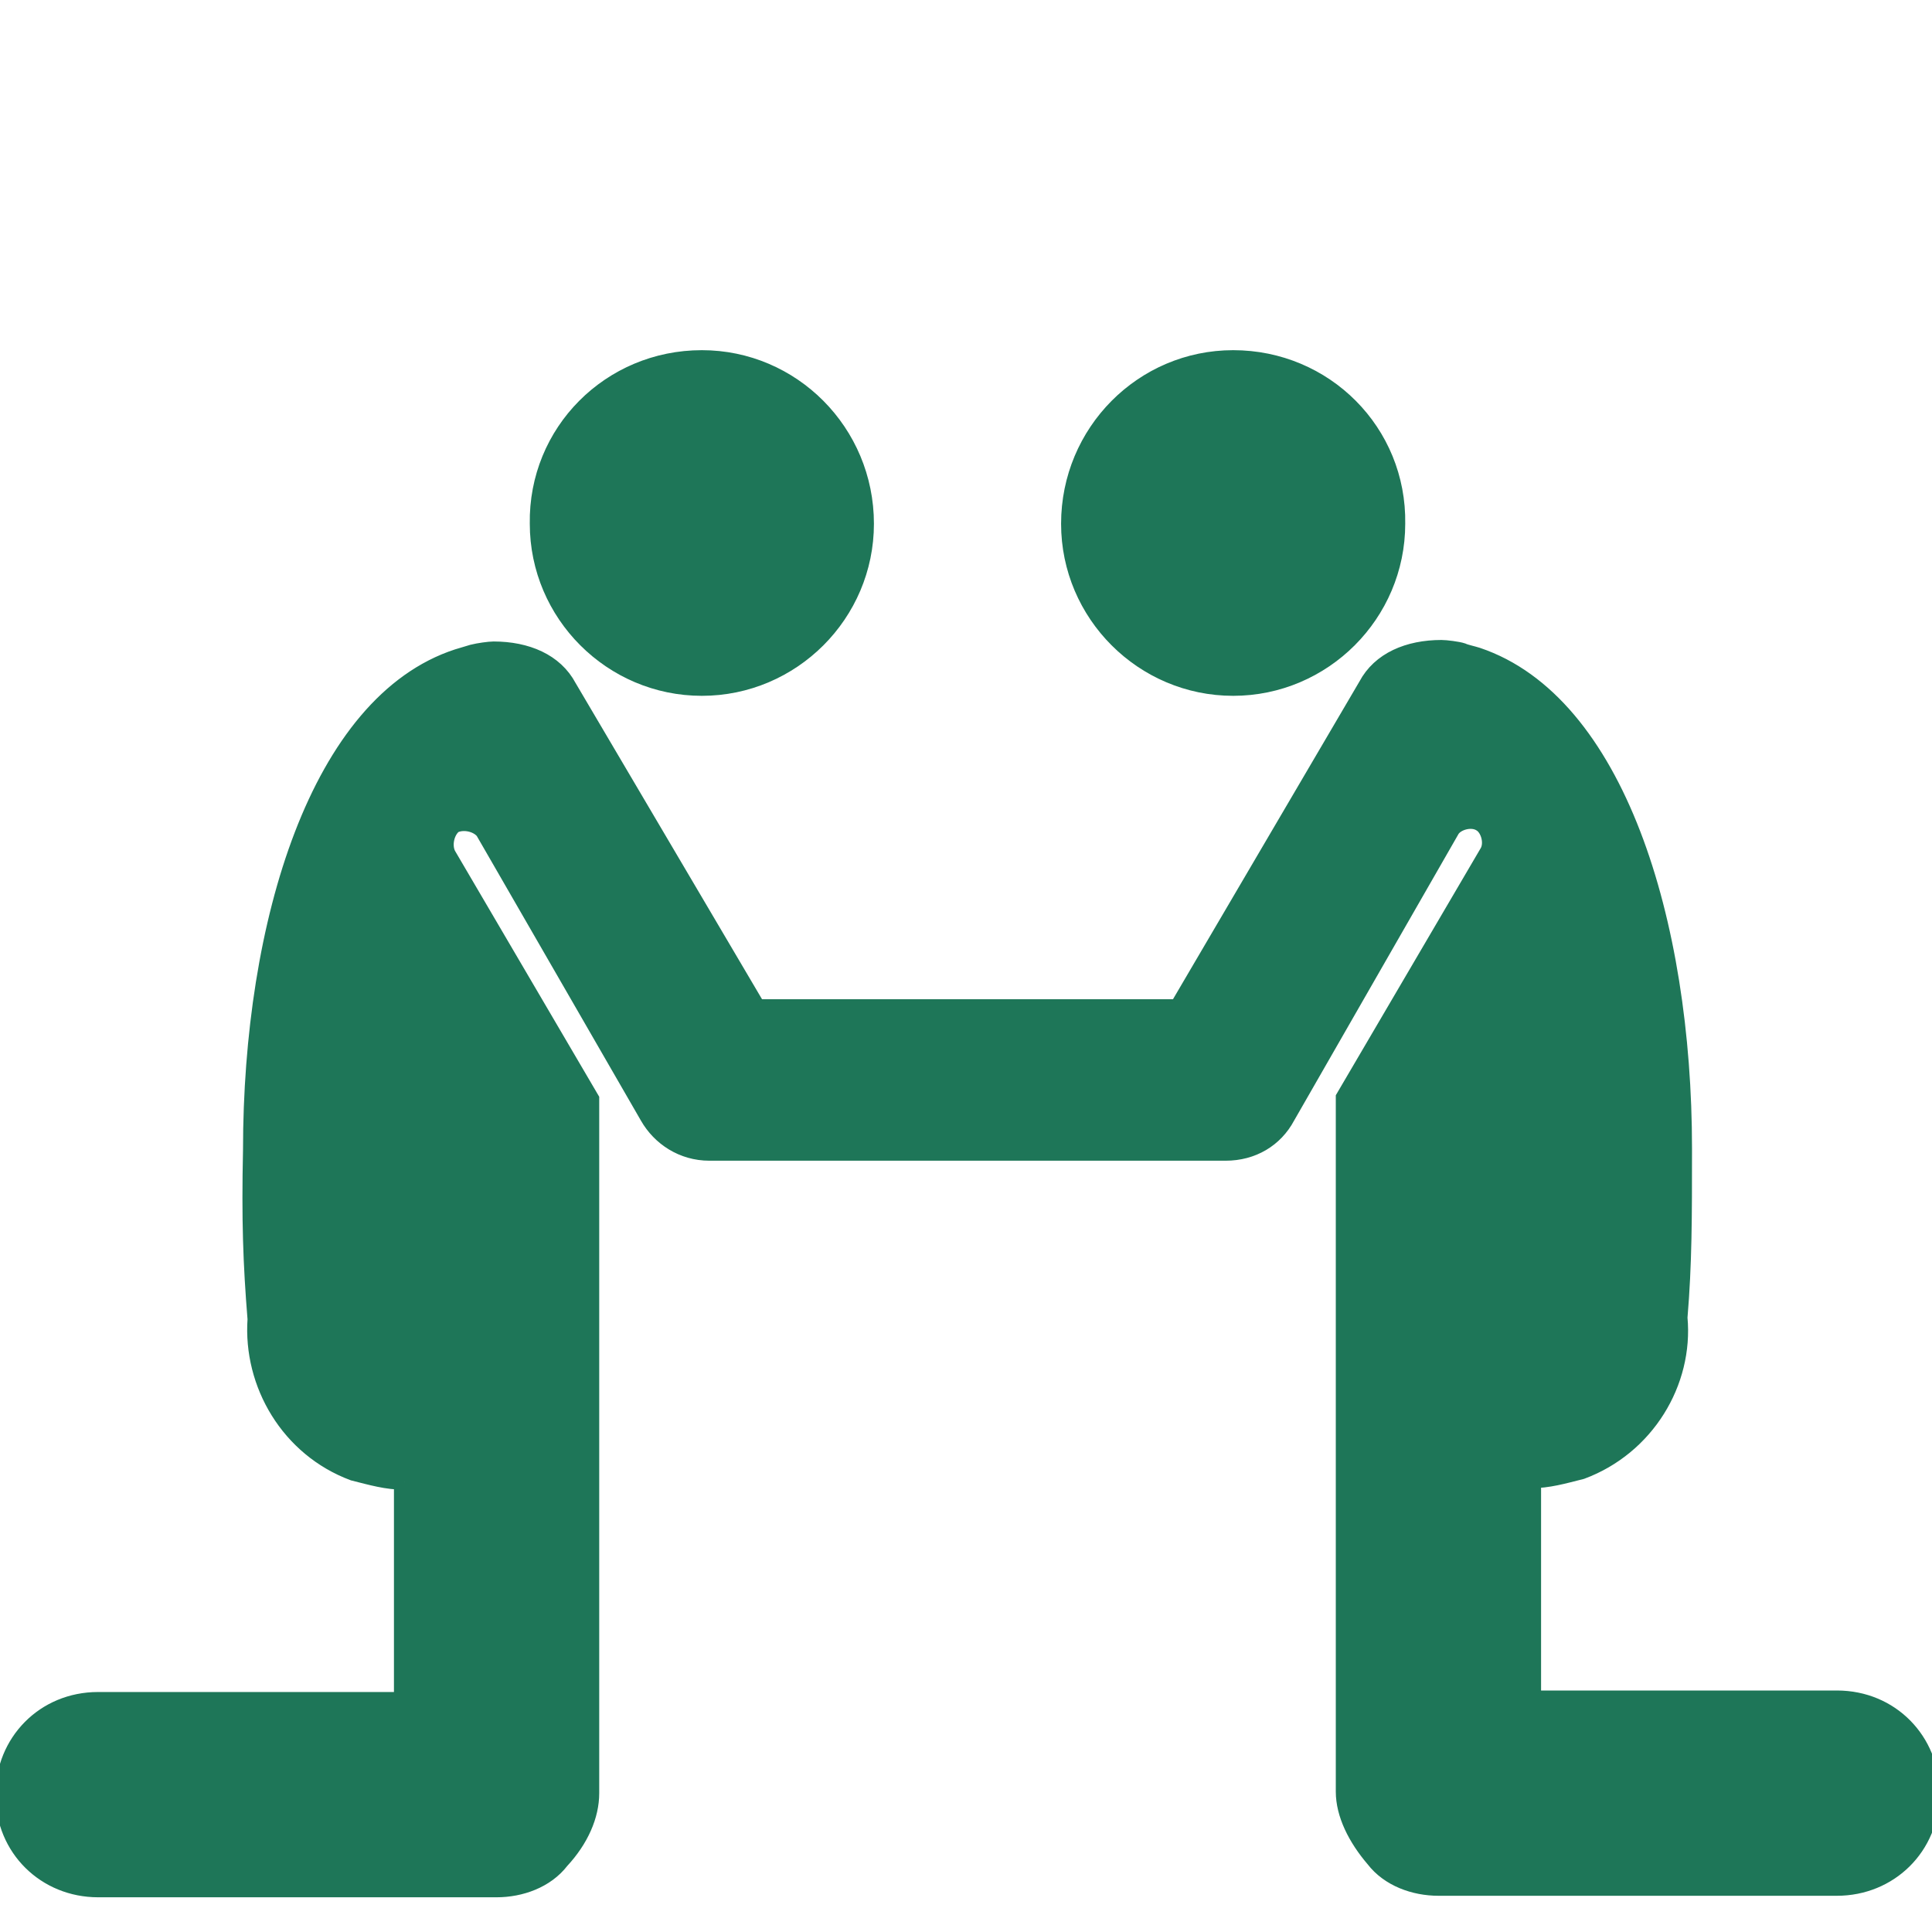<!DOCTYPE svg PUBLIC "-//W3C//DTD SVG 1.1//EN" "http://www.w3.org/Graphics/SVG/1.1/DTD/svg11.dtd">
<!-- Uploaded to: SVG Repo, www.svgrepo.com, Transformed by: SVG Repo Mixer Tools -->
<svg fill="#1e7658" height="100px" width="100px" version="1.2" baseProfile="tiny" id="Layer_1" xmlns="http://www.w3.org/2000/svg" xmlns:xlink="http://www.w3.org/1999/xlink" viewBox="-63 65 128 128" xml:space="preserve" stroke="#1e7658">
<g id="SVGRepo_bgCarrier" stroke-width="0"/>
<g id="SVGRepo_tracerCarrier" stroke-linecap="round" stroke-linejoin="round"/>
<g id="SVGRepo_iconCarrier"> <g> <path d="M-16.5,110.6c6,0,10.9-4.9,10.9-10.9c0-6.1-4.9-11-10.9-11c-6.1,0-11,4.9-10.9,11C-27.4,105.7-22.5,110.6-16.5,110.6z"/> <path d="M18.7,110.6c6,0,10.9-4.9,10.9-10.9c0.1-6.1-4.8-11-10.9-11c-6,0-10.9,4.9-10.9,11C7.8,105.7,12.7,110.6,18.7,110.6z"/> <path d="M58.7,177.5H38.6v-14.4h-0.2c1.2,0,2.2-0.3,3.4-0.6c4.3-1.6,6.9-5.9,6.5-10.2c0.3-3.6,0.3-6.6,0.3-11.2 c0-15.1-4.5-29.6-13.7-32.7c-0.3-0.1-0.8-0.2-1-0.3c-0.3-0.1-1.1-0.2-1.4-0.2c-2.2,0-4.1,0.8-5,2.5L15,131.7h-27.8l-12.5-21.2 c-0.9-1.7-2.8-2.5-5-2.5c-0.3,0-1,0.1-1.4,0.2c-0.3,0.1-0.7,0.2-1,0.3c-9.2,3-13.7,17.6-13.7,32.7c-0.1,4.6,0,7.5,0.3,11.2 c-0.3,4.3,2.2,8.6,6.5,10.2c1.2,0.3,2.2,0.6,3.4,0.6h-0.2v14.4h-20.1c-3.6,0-6.3,2.8-6.3,6.3c0,3.6,2.8,6.3,6.3,6.3h26.4 c1.6,0,3.3-0.6,4.3-1.9c1.3-1.4,2-3,2-4.5v-46l-9.5-16.2c-0.3-0.6-0.1-1.5,0.4-1.9c0.6-0.3,1.5-0.1,1.9,0.4l10.9,18.9 c0.8,1.4,2.3,2.4,4.1,2.4h34.2c1.8,0,3.3-0.9,4.1-2.4L33.2,120c0.3-0.5,1.3-0.8,1.9-0.4c0.5,0.3,0.8,1.3,0.4,1.9L26,137.7v46 c0,1.5,0.8,3.1,2,4.5c1,1.3,2.7,1.9,4.3,1.9h26.4c3.5,0,6.3-2.7,6.3-6.3C65,180.3,62.3,177.5,58.7,177.5z"/> </g> </g>
</svg>